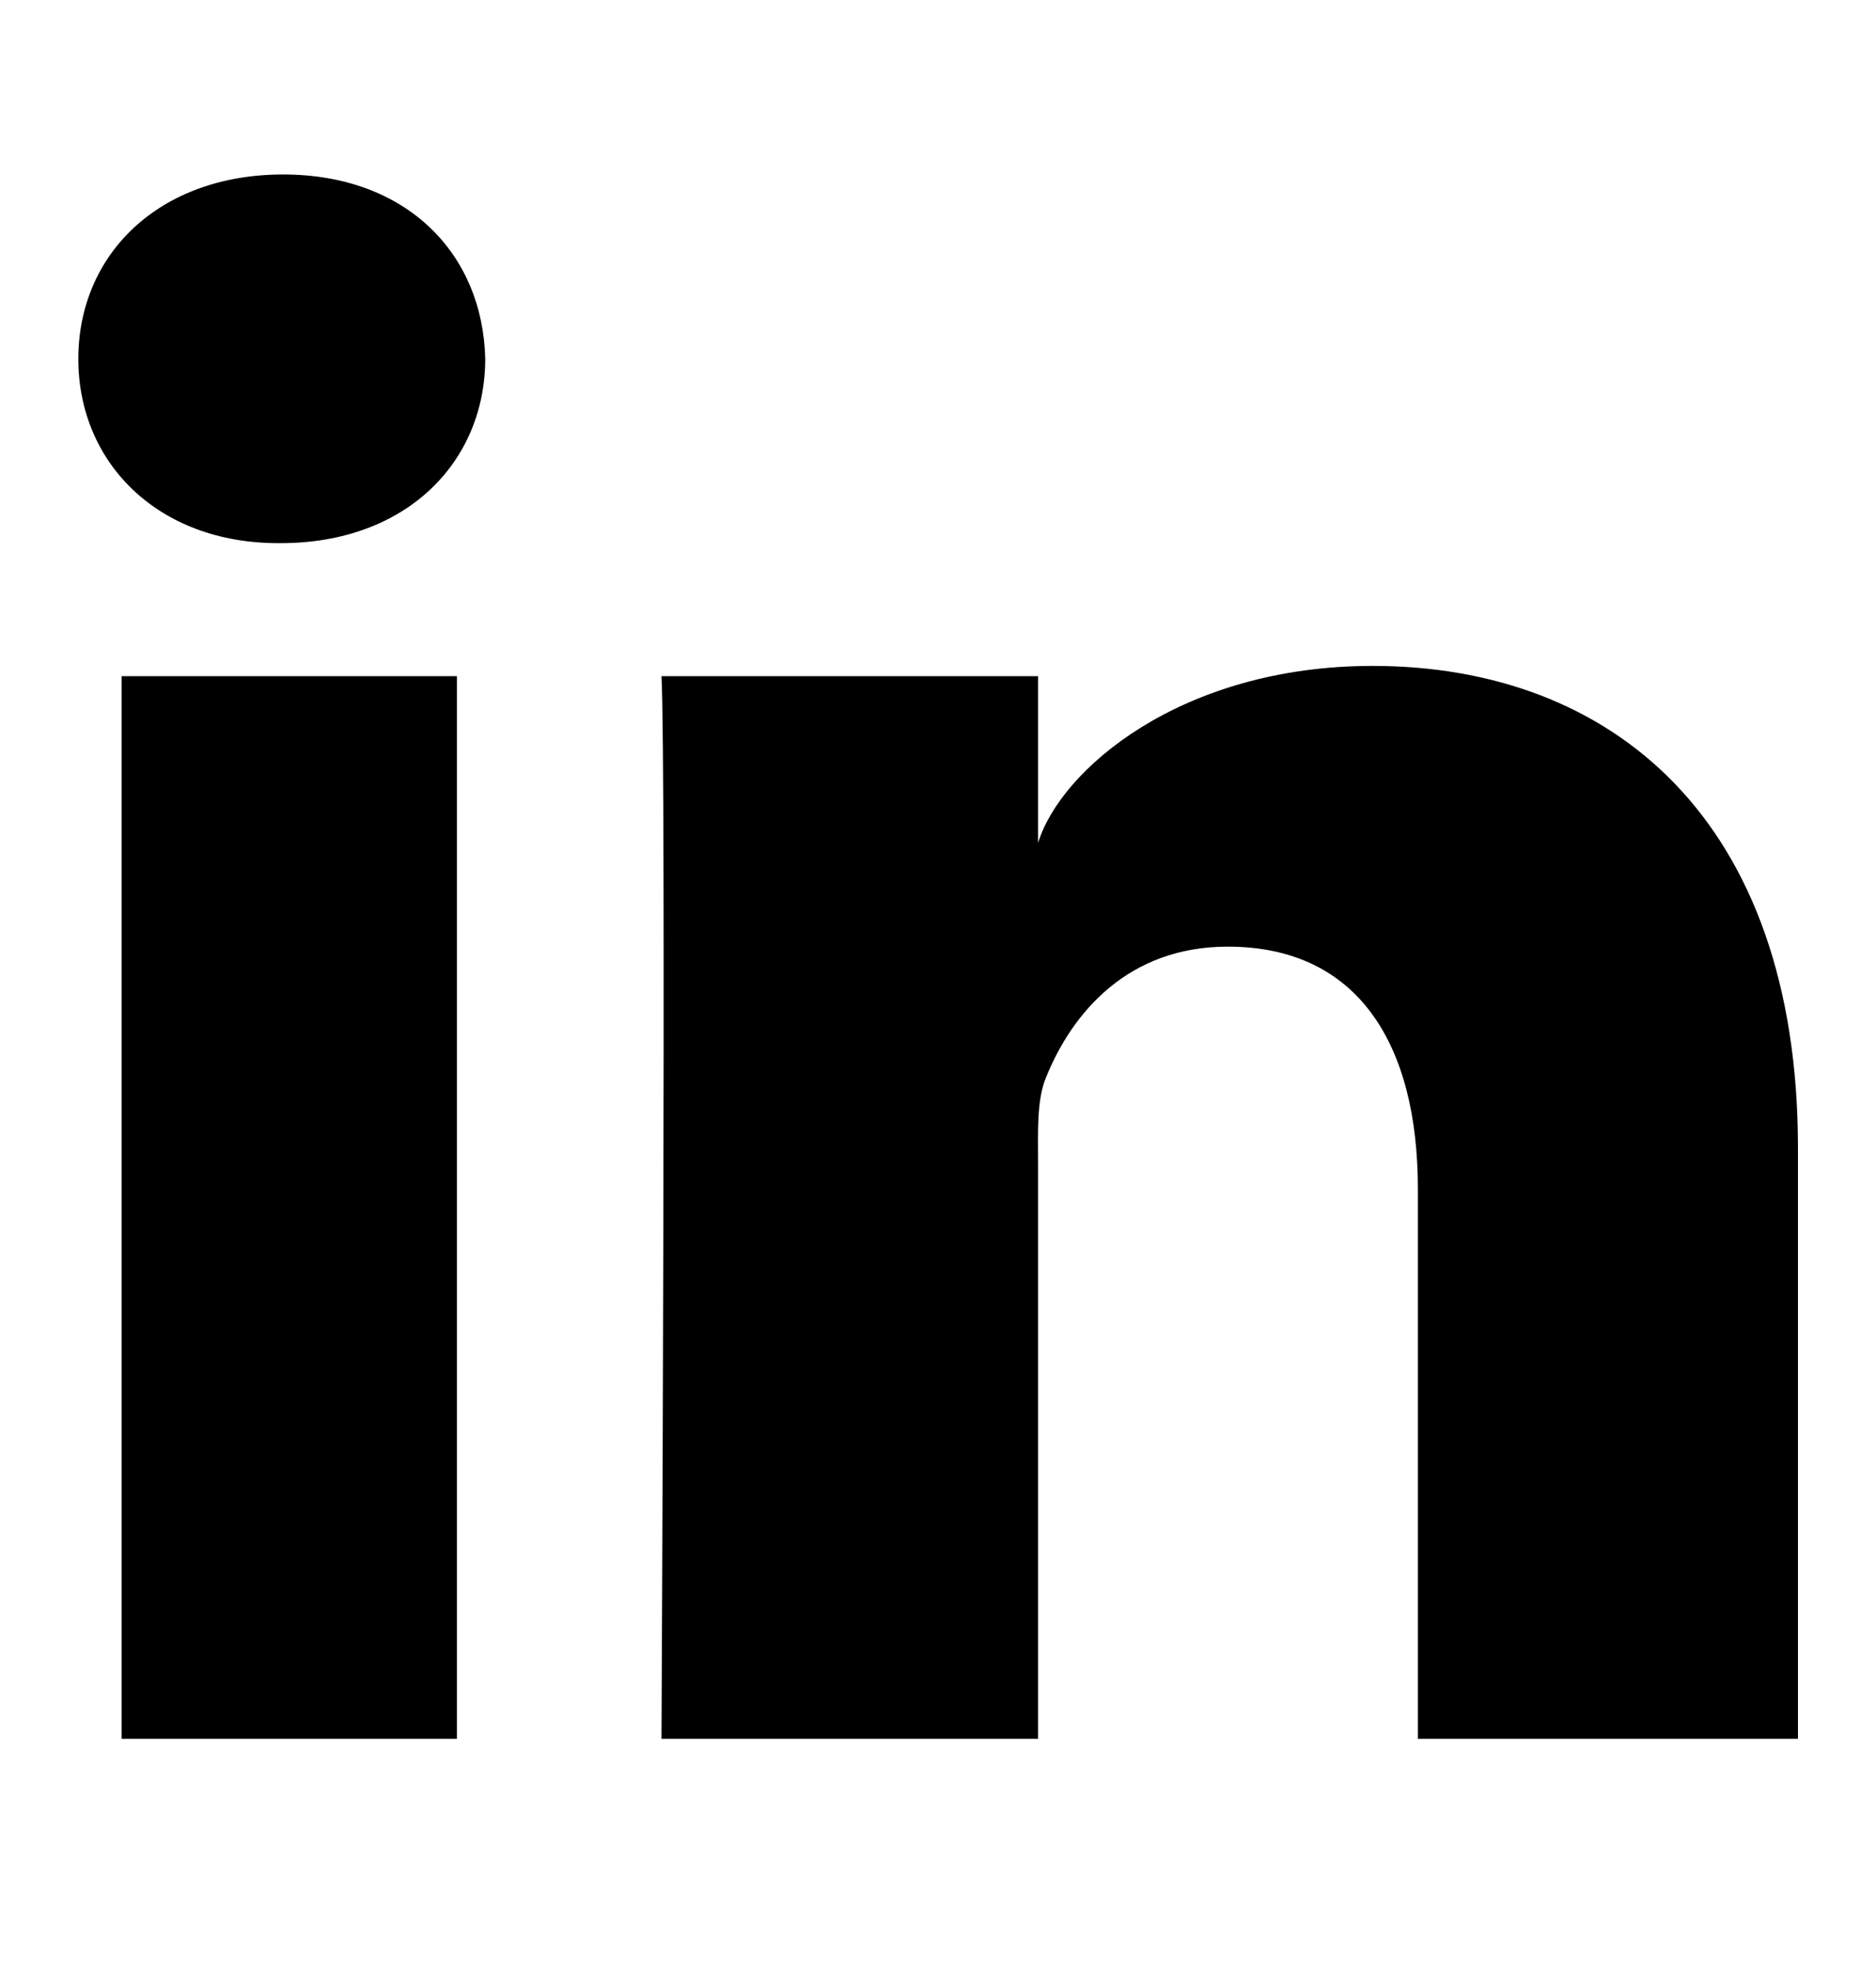 <svg width="20" height="21" viewBox="0 0 20 21" fill="none" xmlns="http://www.w3.org/2000/svg">
<path fill-rule="evenodd" clip-rule="evenodd" d="M19.168 18.526H15.116V12.667C15.116 11.133 14.483 10.086 13.089 10.086C12.023 10.086 11.43 10.793 11.154 11.474C11.05 11.718 11.067 12.058 11.067 12.399V18.526H7.052C7.052 18.526 7.104 8.147 7.052 7.204H11.067V8.981C11.304 8.204 12.586 7.095 14.633 7.095C17.173 7.095 19.168 8.723 19.168 12.23V18.526ZM2.993 5.787H2.967C1.674 5.787 0.835 4.922 0.835 3.825C0.835 2.706 1.698 1.859 3.018 1.859C4.336 1.859 5.147 2.704 5.173 3.822C5.173 4.919 4.336 5.787 2.993 5.787ZM1.297 7.204H4.871V18.526H1.297V7.204Z" fill="black"/>
</svg>
